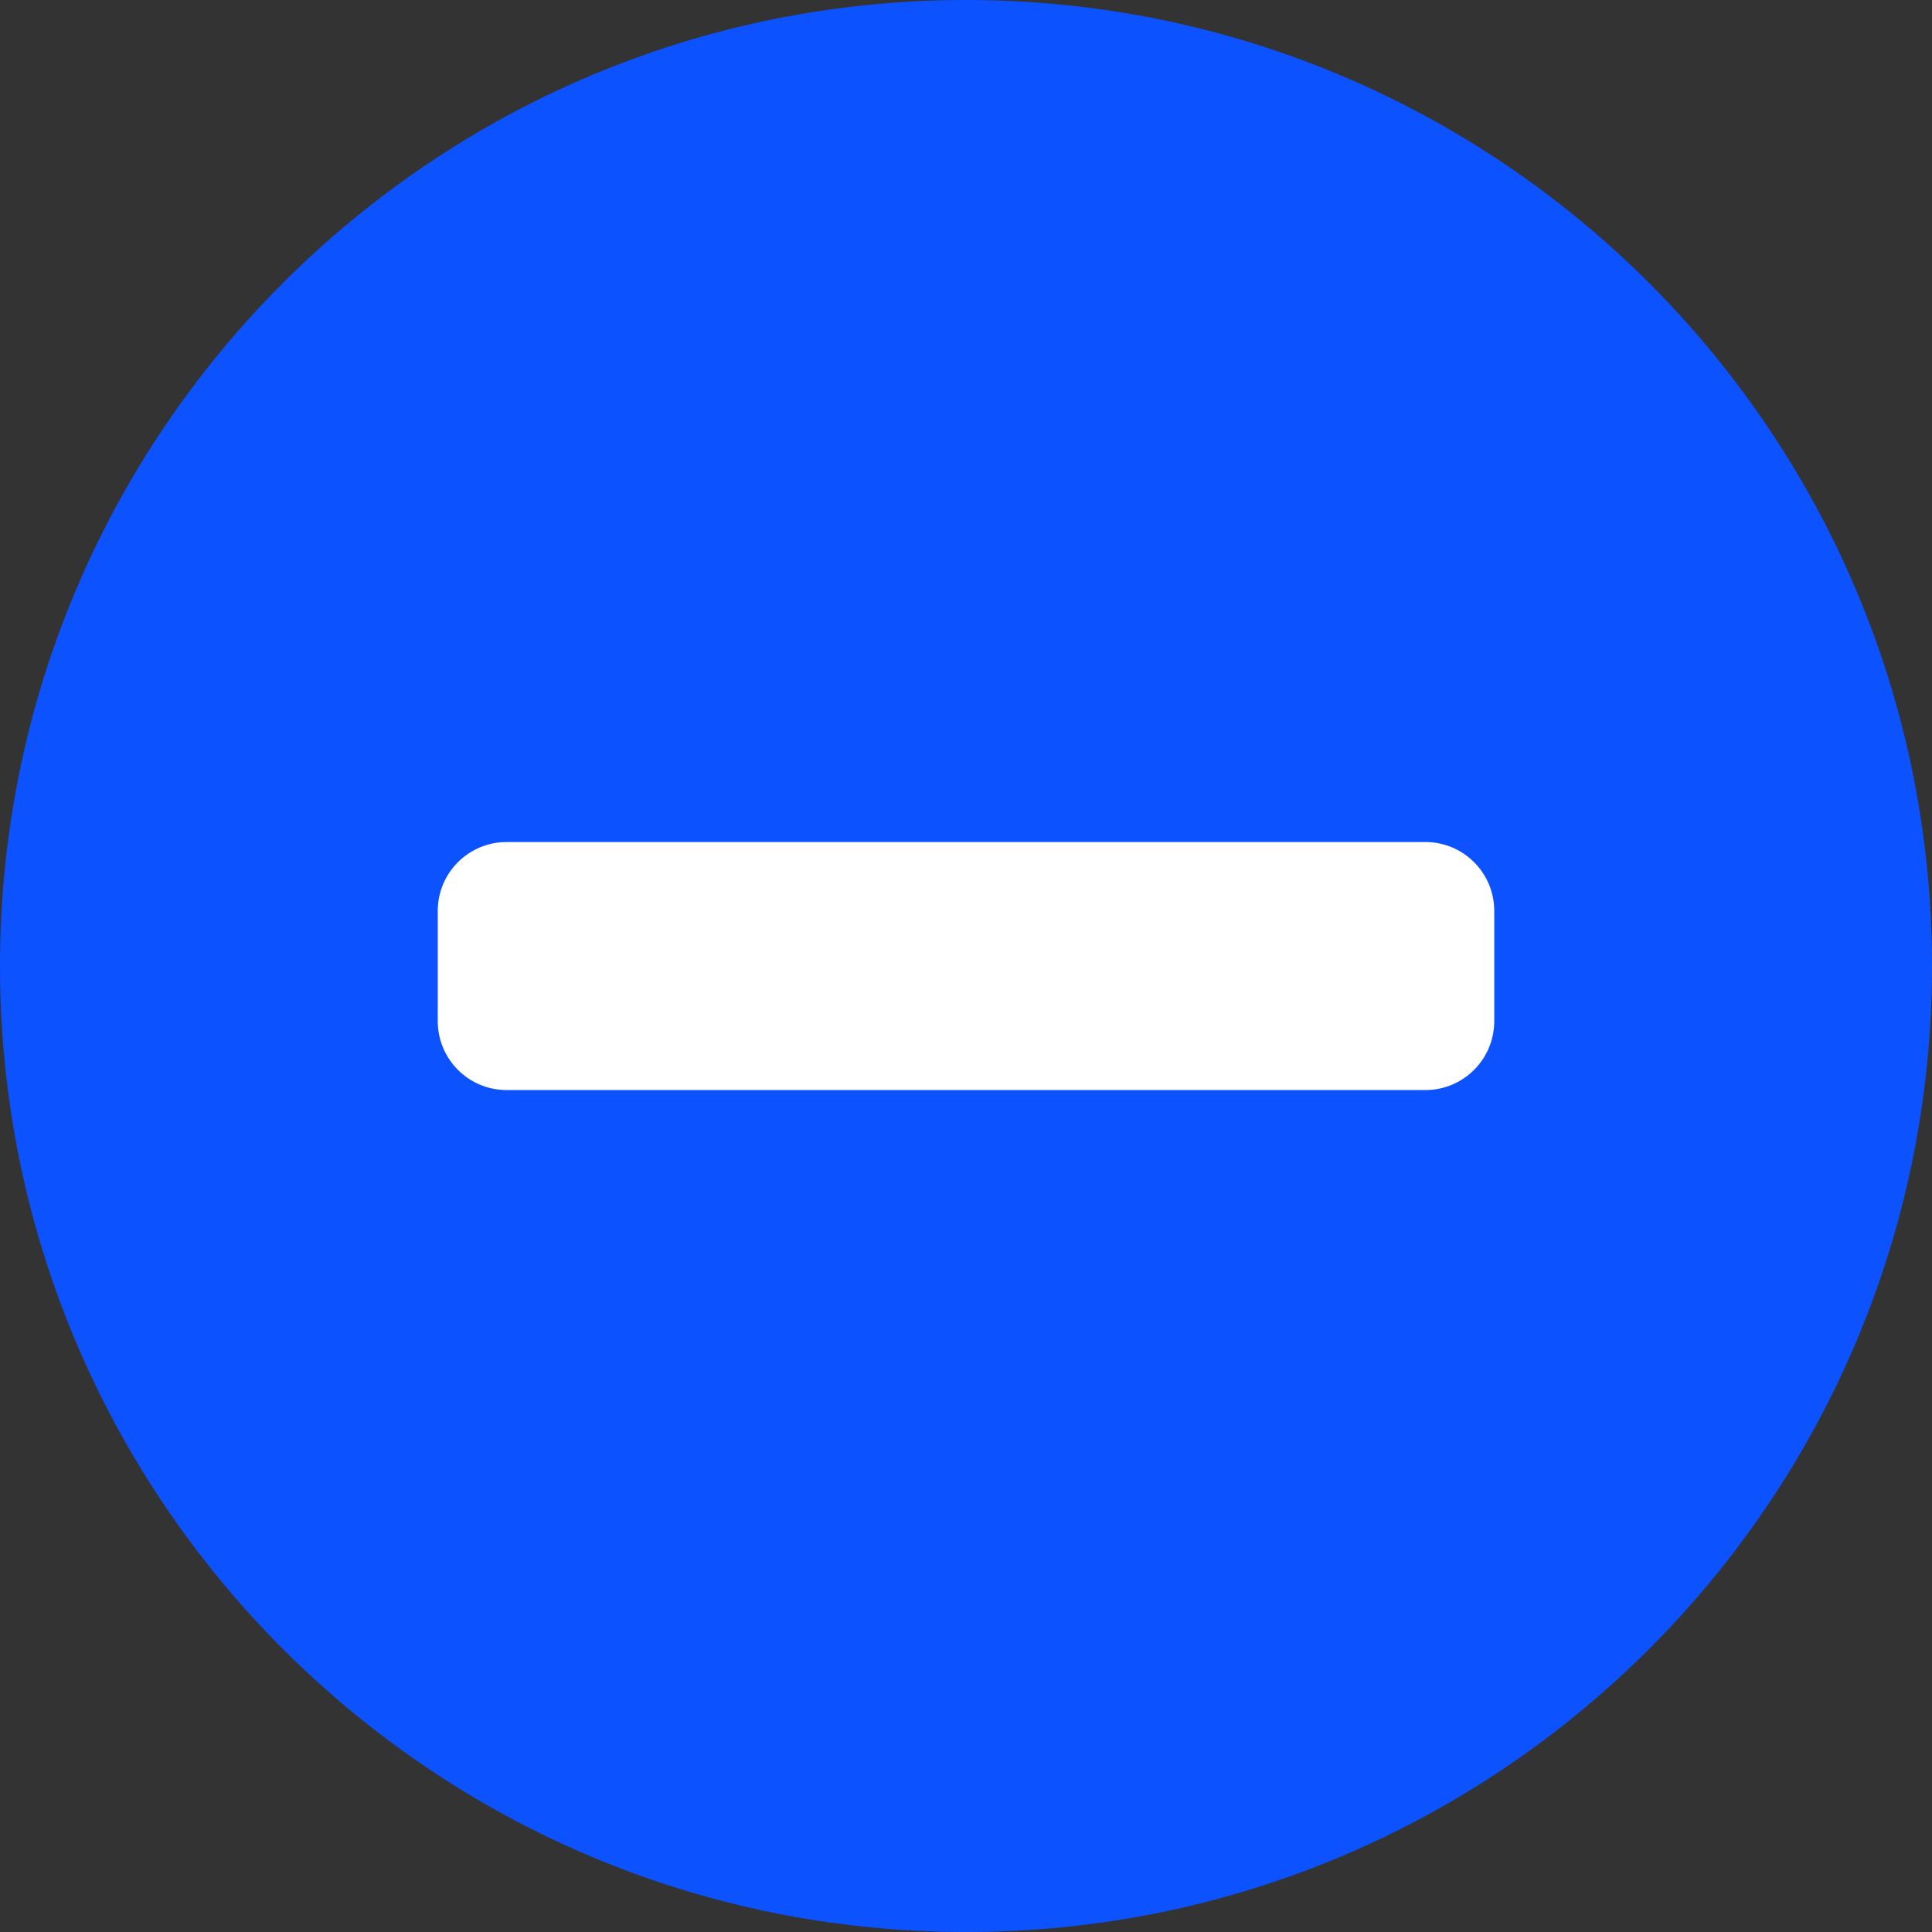 <svg width="24" height="24" viewBox="0 0 24 24" fill="none" xmlns="http://www.w3.org/2000/svg">
<rect x="0" y="0" width="24" height="24" fill="#333333" stroke="none"/>
<g clip-path="url(#clip0_2442_60)">
<path d="M12 24C18.627 24 24 18.627 24 12C24 5.373 18.627 0 12 0C5.373 0 0 5.373 0 12C0 18.627 5.373 24 12 24Z" fill="#0D52FF"/>
<path d="M5.438 11.315V12.685C5.438 13.158 5.821 13.541 6.293 13.541H17.707C18.179 13.541 18.562 13.158 18.562 12.685V11.315C18.562 10.843 18.179 10.46 17.707 10.46H6.293C5.821 10.46 5.438 10.843 5.438 11.315Z" fill="white"/>
</g>
<defs>
<clipPath id="clip0_2442_60">
<rect width="24" height="24" fill="white"/>
</clipPath>
</defs>
</svg>
